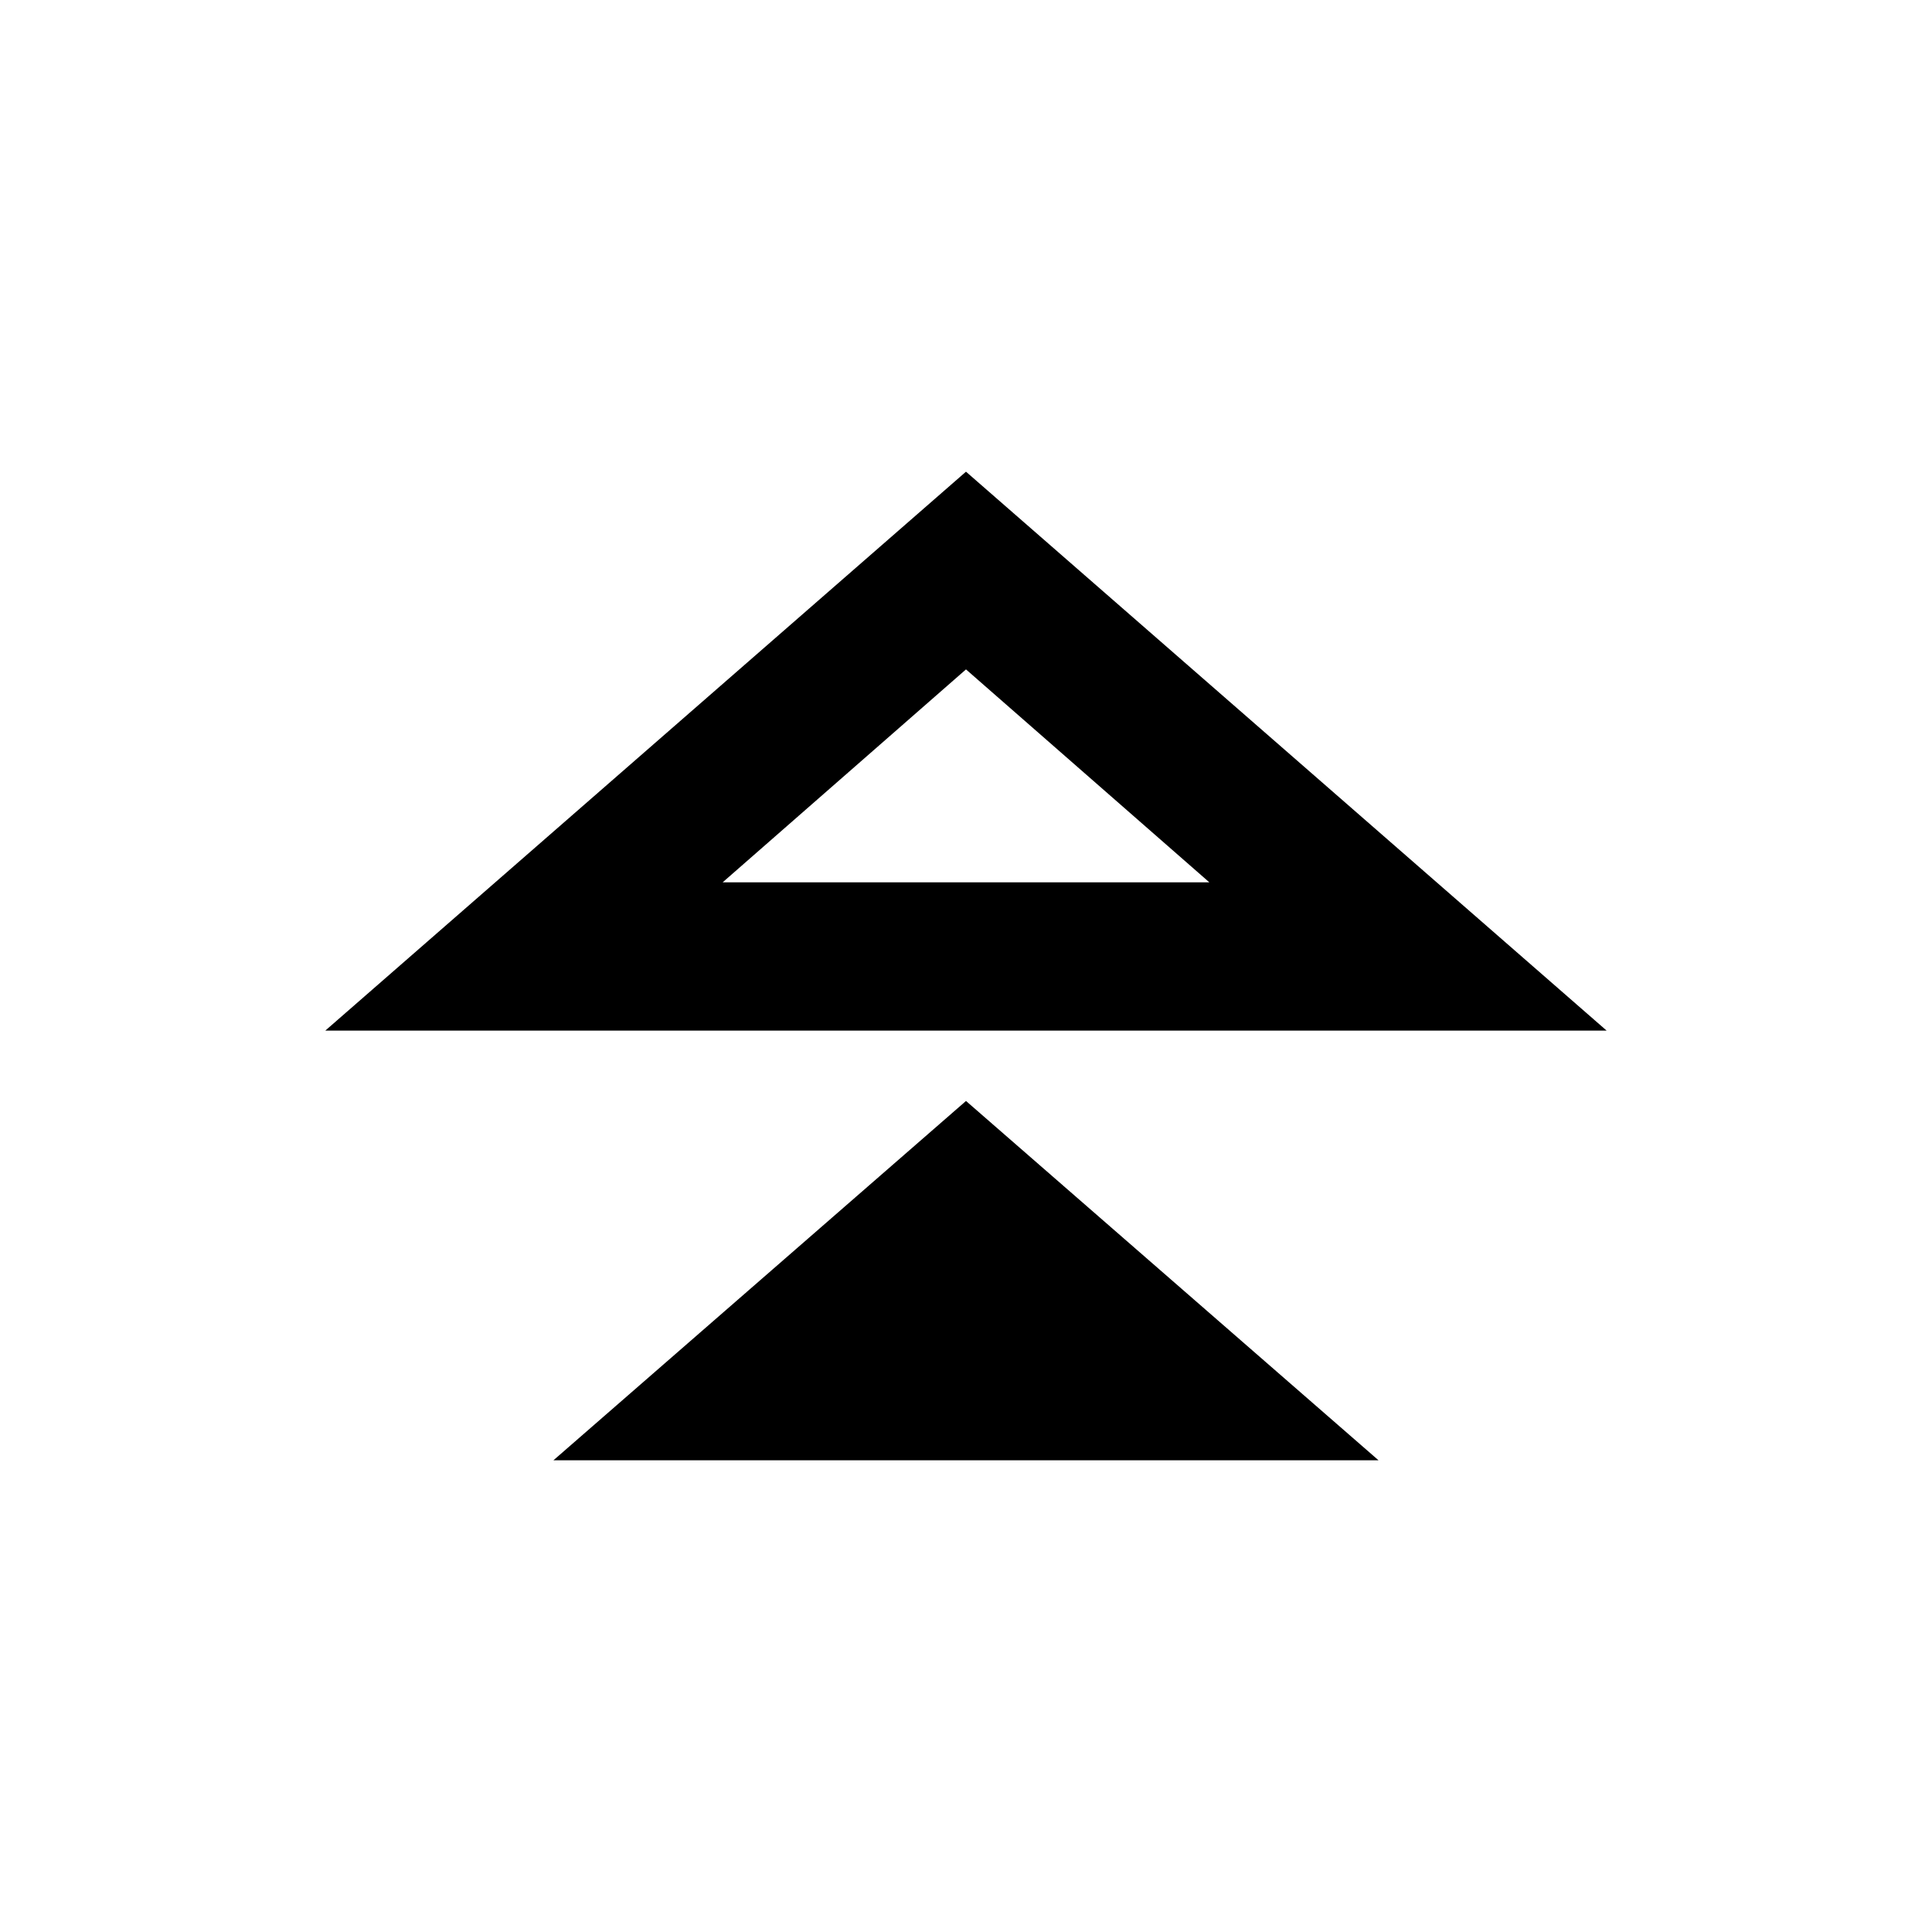 <?xml version="1.0" encoding="UTF-8"?>
<!-- Uploaded to: ICON Repo, www.svgrepo.com, Generator: ICON Repo Mixer Tools -->
<svg fill="#000000" width="800px" height="800px" version="1.1" viewBox="144 144 512 512" xmlns="http://www.w3.org/2000/svg">
 <g>
  <path d="m400 435.77-109.33 95.219h218.65z"/>
  <path d="m400 321.4 64.488 56.426-128.98 0.004 64.488-56.43m0-52.395-169.79 148.12h339.57z"/>
 </g>
</svg>